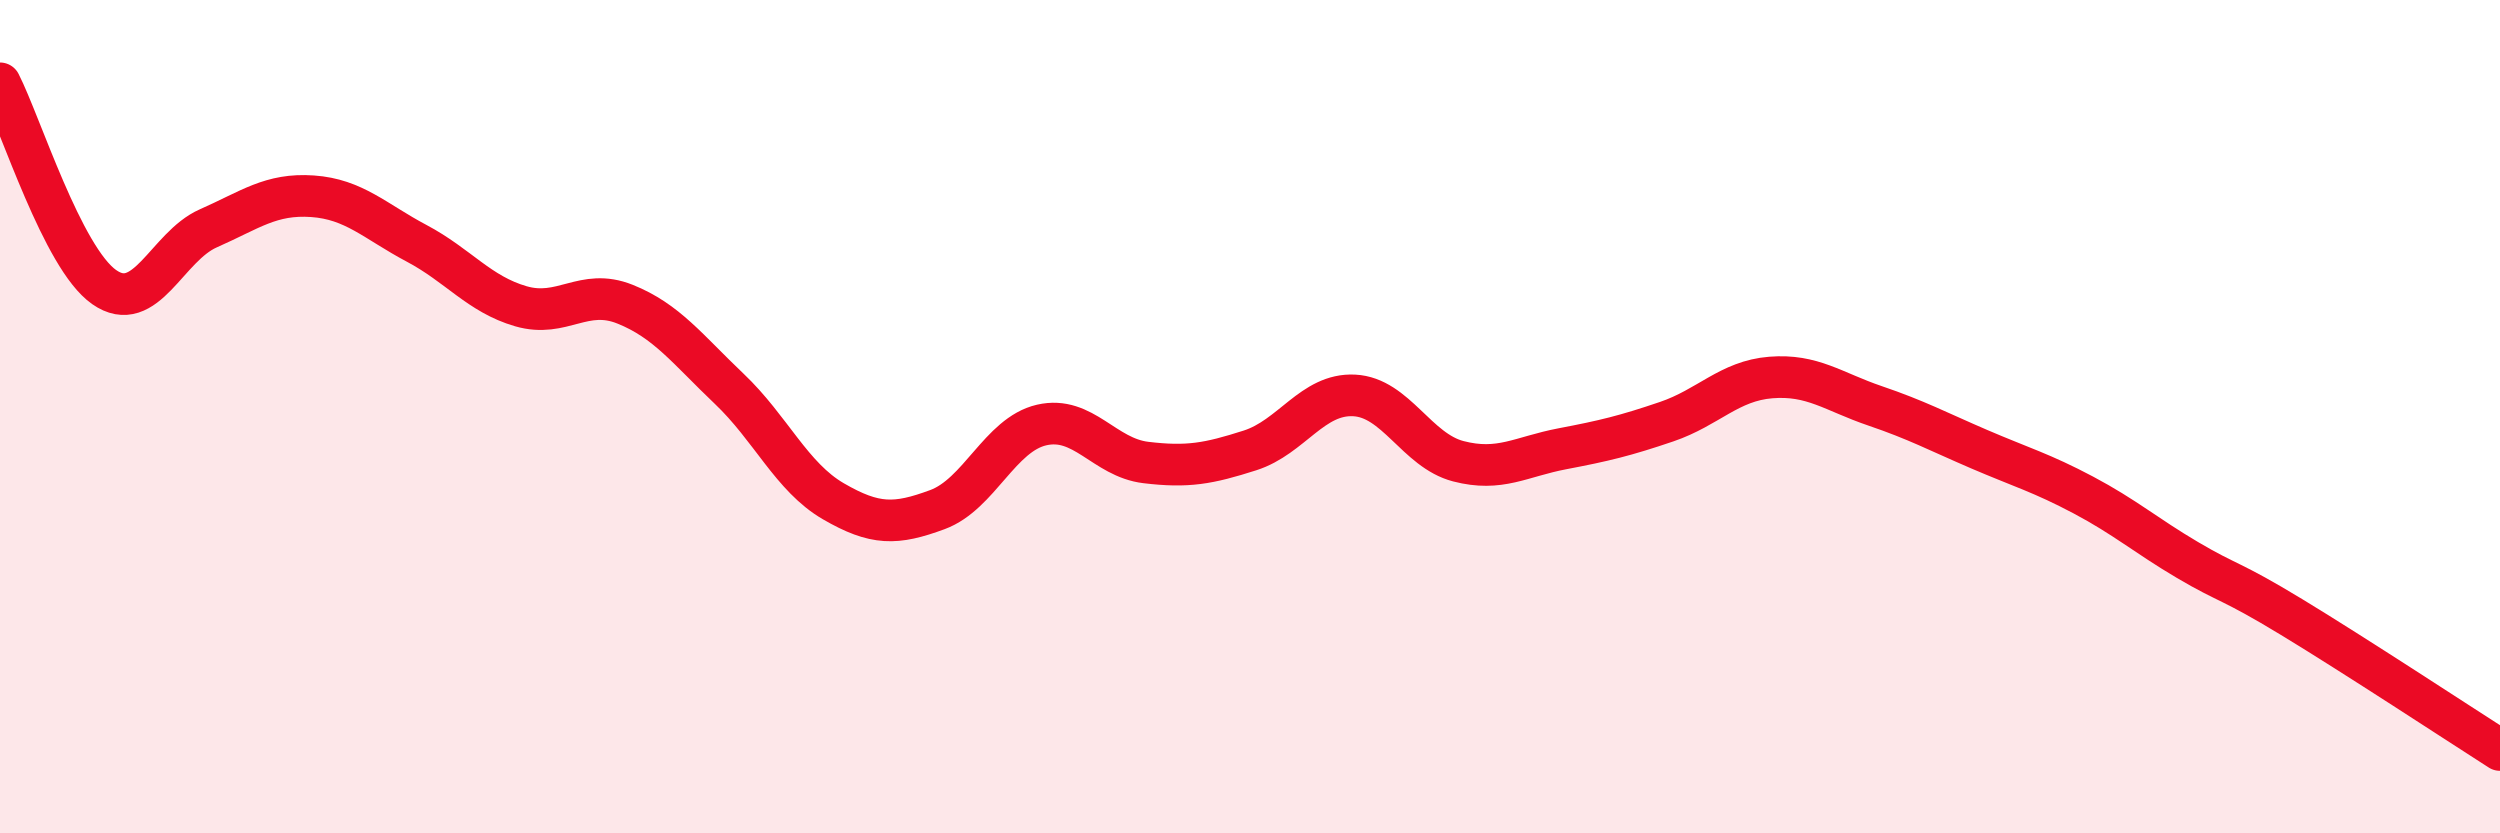 
    <svg width="60" height="20" viewBox="0 0 60 20" xmlns="http://www.w3.org/2000/svg">
      <path
        d="M 0,2 C 0.5,2.98 1.5,6.19 2.5,6.89 C 3.5,7.59 4,5.92 5,5.48 C 6,5.04 6.5,4.64 7.5,4.71 C 8.5,4.78 9,5.31 10,5.84 C 11,6.37 11.5,7.06 12.5,7.35 C 13.5,7.64 14,6.9 15,7.3 C 16,7.7 16.5,8.38 17.5,9.33 C 18.5,10.28 19,11.45 20,12.03 C 21,12.61 21.5,12.6 22.5,12.23 C 23.5,11.86 24,10.43 25,10.2 C 26,9.97 26.5,10.98 27.5,11.1 C 28.5,11.22 29,11.13 30,10.81 C 31,10.49 31.5,9.44 32.5,9.49 C 33.5,9.54 34,10.81 35,11.07 C 36,11.33 36.5,10.96 37.5,10.77 C 38.5,10.58 39,10.46 40,10.12 C 41,9.78 41.5,9.14 42.5,9.06 C 43.5,8.98 44,9.4 45,9.74 C 46,10.08 46.5,10.35 47.5,10.78 C 48.5,11.21 49,11.35 50,11.88 C 51,12.41 51.5,12.85 52.5,13.44 C 53.5,14.03 53.5,13.9 55,14.81 C 56.5,15.72 59,17.36 60,18L60 20L0 20Z"
        fill="#EB0A25"
        opacity="0.1"
        stroke-linecap="round"
        stroke-linejoin="round"
      />
      <path
        d="M 0,2 C 0.5,2.98 1.5,6.19 2.5,6.89 C 3.5,7.59 4,5.92 5,5.48 C 6,5.04 6.5,4.64 7.5,4.71 C 8.5,4.78 9,5.31 10,5.84 C 11,6.37 11.5,7.06 12.5,7.35 C 13.5,7.64 14,6.9 15,7.3 C 16,7.7 16.5,8.38 17.5,9.33 C 18.5,10.28 19,11.45 20,12.03 C 21,12.61 21.5,12.6 22.5,12.23 C 23.5,11.86 24,10.43 25,10.2 C 26,9.97 26.5,10.98 27.5,11.1 C 28.5,11.22 29,11.13 30,10.81 C 31,10.49 31.5,9.44 32.5,9.49 C 33.5,9.54 34,10.81 35,11.07 C 36,11.33 36.5,10.96 37.5,10.77 C 38.5,10.58 39,10.46 40,10.12 C 41,9.78 41.5,9.14 42.5,9.06 C 43.5,8.98 44,9.4 45,9.74 C 46,10.08 46.5,10.35 47.5,10.78 C 48.5,11.21 49,11.35 50,11.88 C 51,12.41 51.5,12.85 52.5,13.44 C 53.5,14.03 53.5,13.9 55,14.81 C 56.5,15.72 59,17.36 60,18"
        stroke="#EB0A25"
        stroke-width="1"
        fill="none"
        stroke-linecap="round"
        stroke-linejoin="round"
      />
    </svg>
  